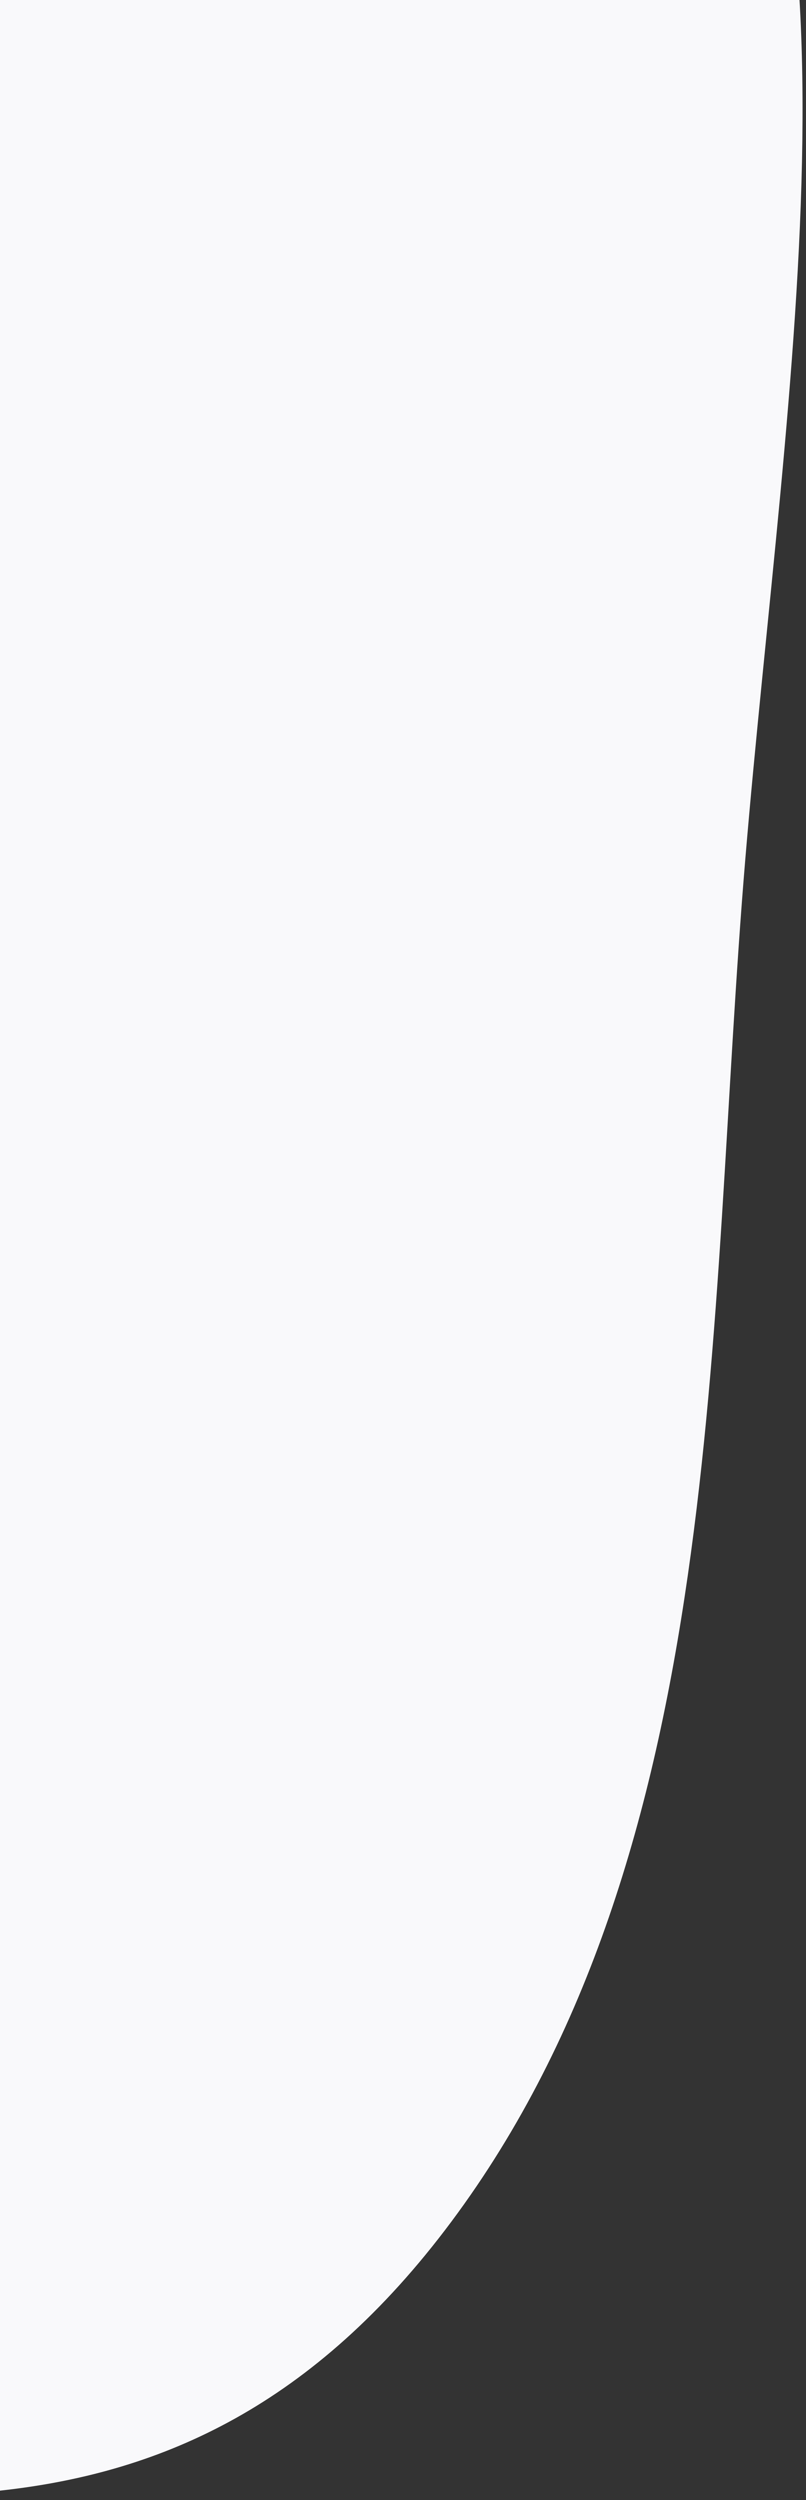 <svg width="50" height="155" viewBox="0 0 50 155" fill="none" xmlns="http://www.w3.org/2000/svg">
<rect x="0" y="0" width="50" height="155" fill="#333333" stroke="none"/>
<path id="Vector" fill-rule="evenodd" clip-rule="evenodd" d="M-77.25 47.919C-65.499 14.451 -41.903 -9.576 -18.785 -23.831C3.506 -37.577 27.432 -42.255 41.648 -25.399C54.734 -9.883 48.702 23.779 46.235 53.263C43.818 82.158 45.215 114.65 28.002 137.741C10.898 160.685 -9.713 153.891 -28.521 153.548C-46.559 153.218 -65.991 155.078 -74.856 135.862C-85.283 113.258 -88.71 80.558 -77.25 47.919Z" fill="#F9F9FB"/>
</svg>
